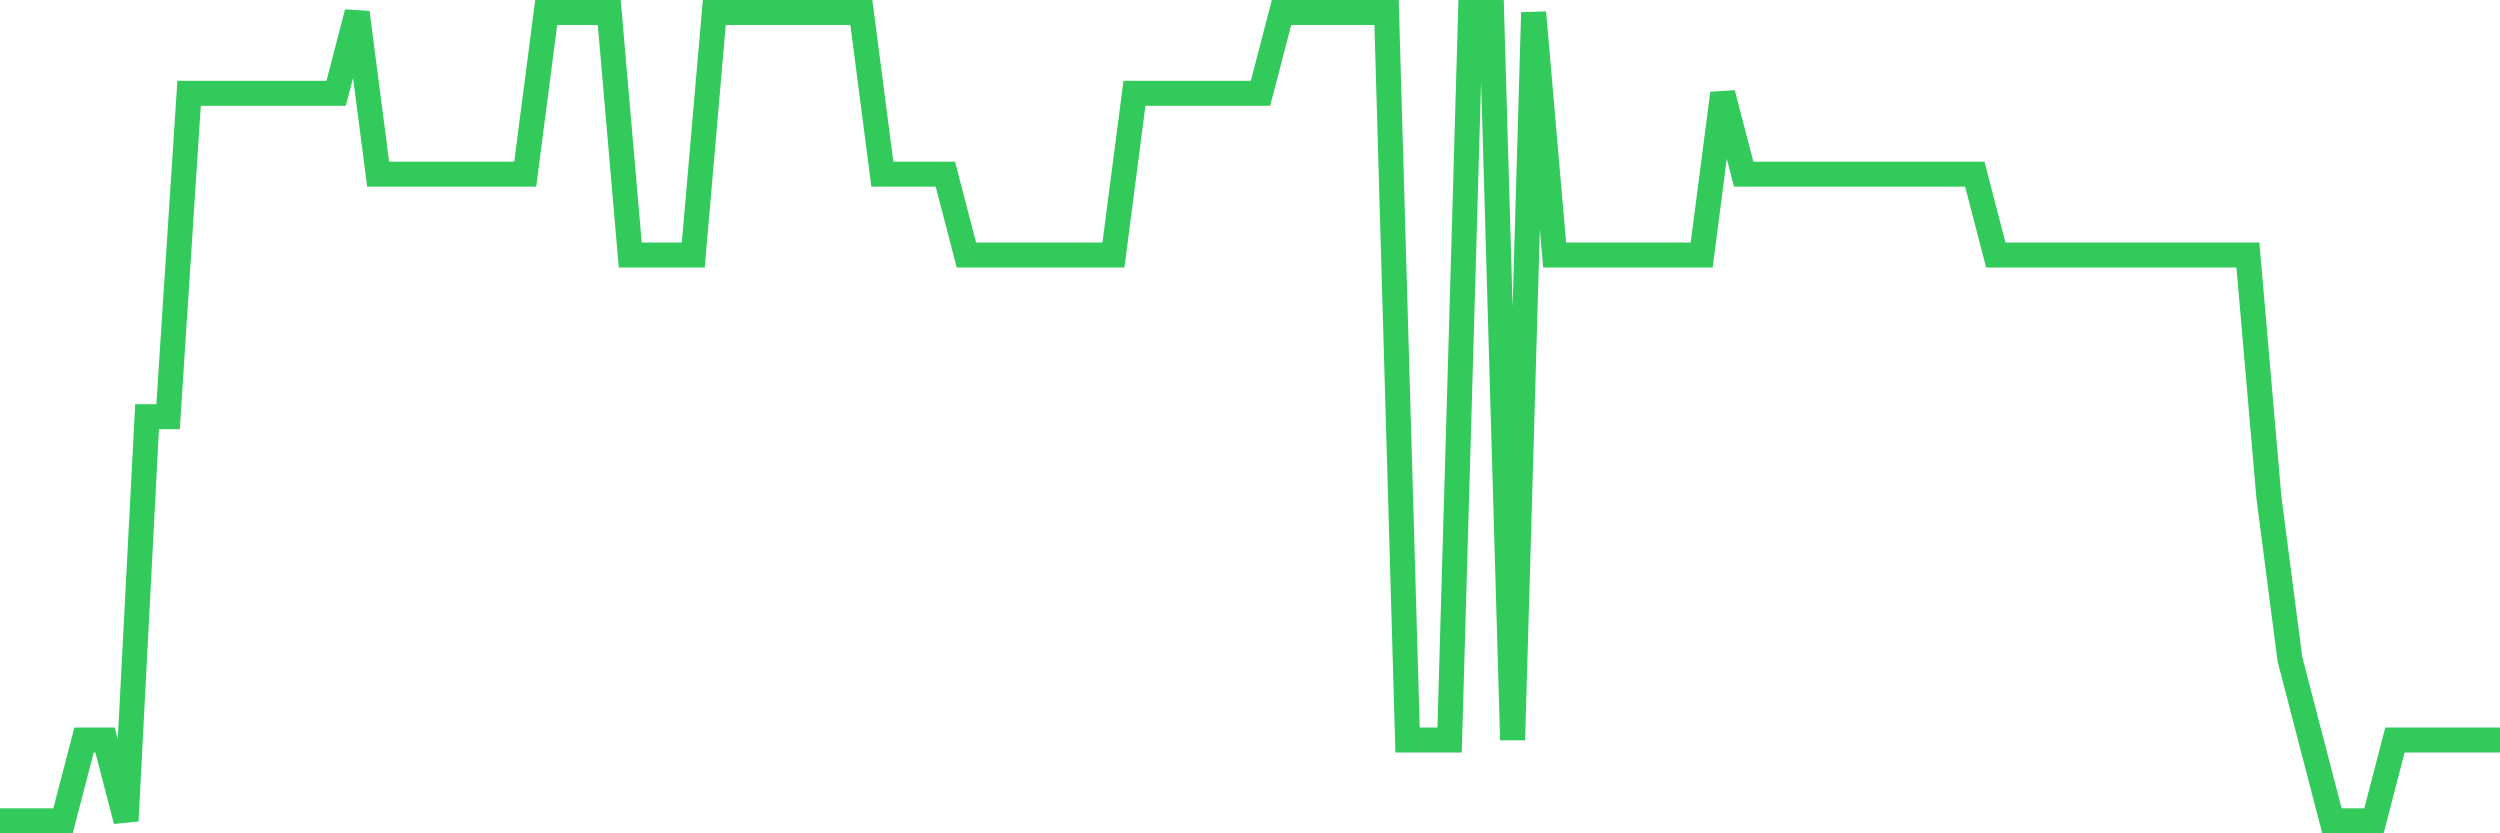 <svg
  xmlns="http://www.w3.org/2000/svg"
  xmlns:xlink="http://www.w3.org/1999/xlink"
  width="120"
  height="40"
  viewBox="0 0 120 40"
  preserveAspectRatio="none"
>
  <polyline
    points="0,39.4 1.008,39.4 2.017,39.4 3.025,39.4 4.034,35.52 5.042,35.52 6.05,39.4 7.059,20 8.067,20 9.076,4.48 10.084,4.48 11.092,4.48 12.101,4.48 13.109,4.48 14.118,4.48 15.126,4.48 16.134,4.48 17.143,0.6 18.151,8.36 19.16,8.36 20.168,8.36 21.176,8.36 22.185,8.36 23.193,8.36 24.202,8.36 25.21,8.36 26.218,0.6 27.227,0.6 28.235,0.6 29.244,0.6 30.252,12.24 31.261,12.24 32.269,12.24 33.277,12.24 34.286,0.6 35.294,0.6 36.303,0.6 37.311,0.6 38.319,0.6 39.328,0.6 40.336,0.6 41.345,0.6 42.353,8.36 43.361,8.36 44.37,8.36 45.378,8.36 46.387,12.24 47.395,12.24 48.403,12.24 49.412,12.24 50.42,12.24 51.429,12.24 52.437,12.24 53.445,12.24 54.454,4.48 55.462,4.48 56.471,4.48 57.479,4.48 58.487,4.48 59.496,4.48 60.504,4.48 61.513,0.6 62.521,0.6 63.529,0.6 64.538,0.6 65.546,0.6 66.555,0.6 67.563,35.52 68.571,35.52 69.58,35.52 70.588,0.6 71.597,0.6 72.605,35.52 73.613,0.6 74.622,12.24 75.63,12.24 76.639,12.24 77.647,12.24 78.655,12.24 79.664,12.24 80.672,12.24 81.681,12.24 82.689,4.48 83.697,8.36 84.706,8.36 85.714,8.36 86.723,8.36 87.731,8.36 88.739,8.36 89.748,8.36 90.756,8.36 91.765,8.36 92.773,8.36 93.782,8.36 94.79,8.36 95.798,12.24 96.807,12.24 97.815,12.24 98.824,12.24 99.832,12.24 100.84,12.24 101.849,12.24 102.857,12.24 103.866,12.24 104.874,12.24 105.882,12.24 106.891,12.24 107.899,12.24 108.908,23.88 109.916,31.64 110.924,35.52 111.933,39.4 112.941,39.4 113.95,39.4 114.958,35.52 115.966,35.52 116.975,35.52 117.983,35.52 118.992,35.52 120,35.52"
    fill="none"
    stroke="#32ca5b"
    stroke-width="1.2"
  >
  </polyline>
</svg>